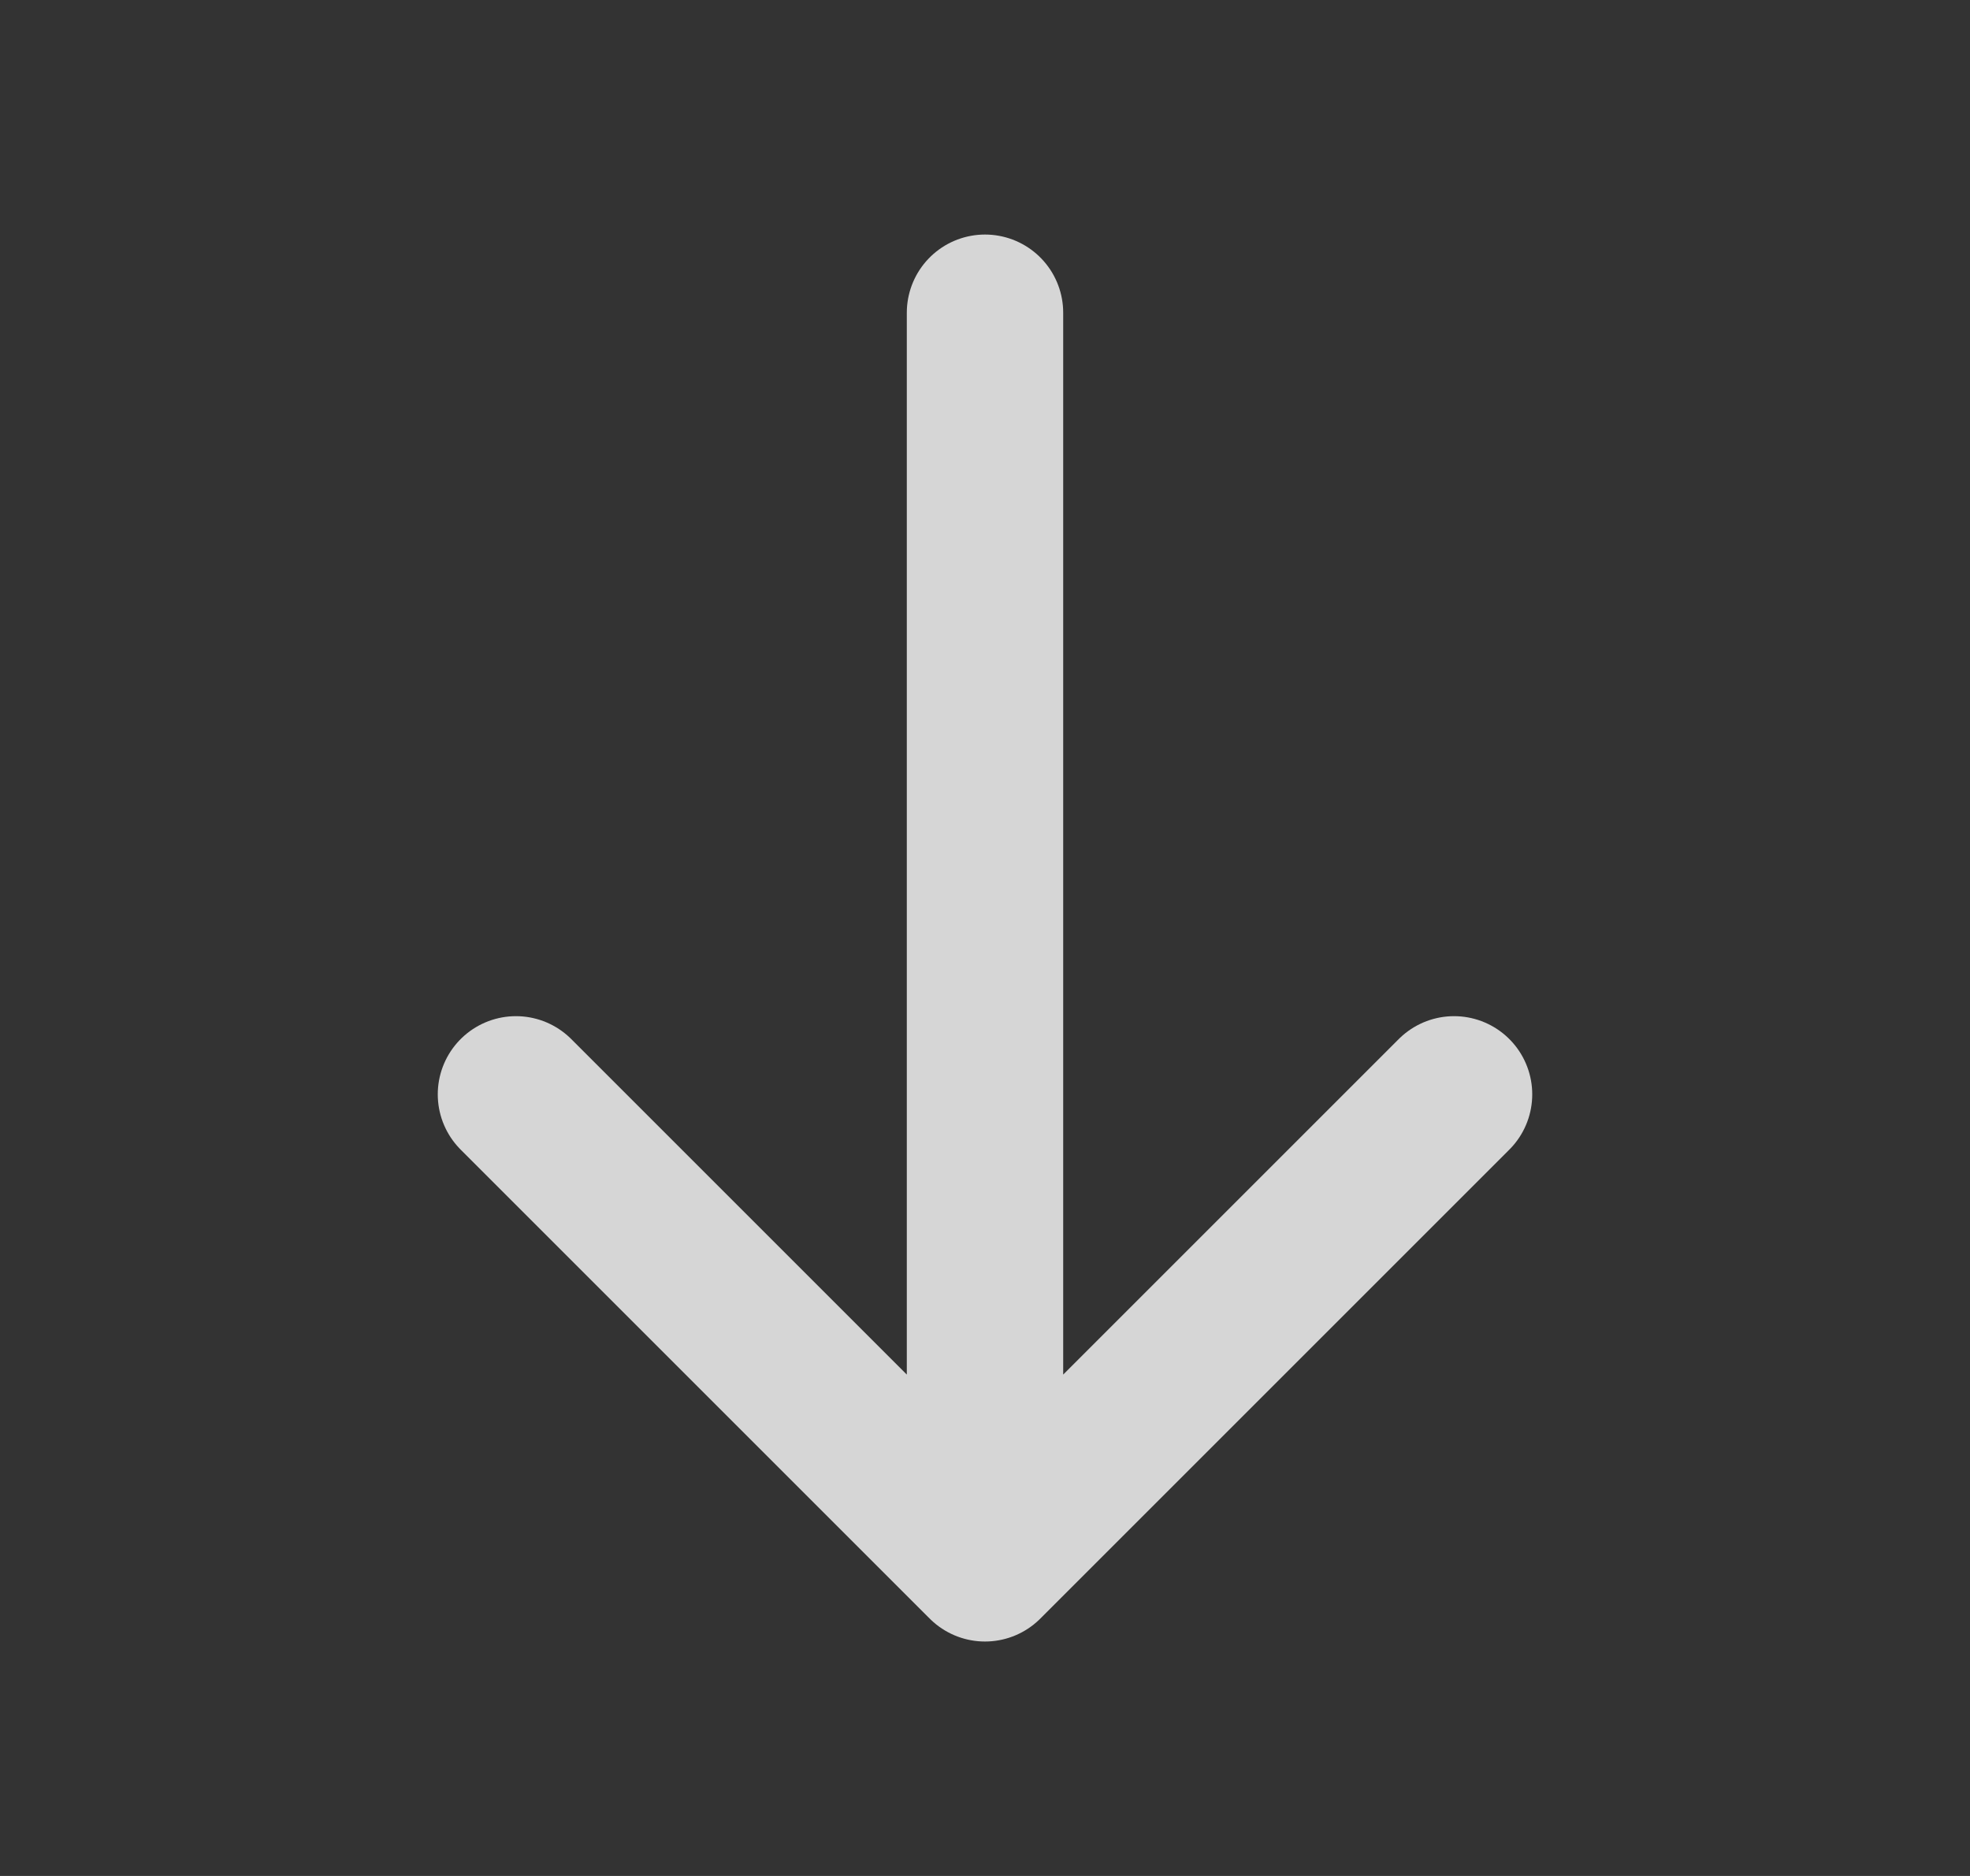 <svg width="21" height="20" viewBox="0 0 21 20" fill="none" xmlns="http://www.w3.org/2000/svg">
<rect x="0" y="0" width="21" height="20" fill="#333333" stroke="none"/>
<path d="M10.5 3.334V16.667M10.5 16.667L15.5 11.667M10.5 16.667L5.5 11.667" stroke="white" stroke-opacity="0.8" stroke-width="1.667" stroke-linecap="round" stroke-linejoin="round"/>
</svg>
